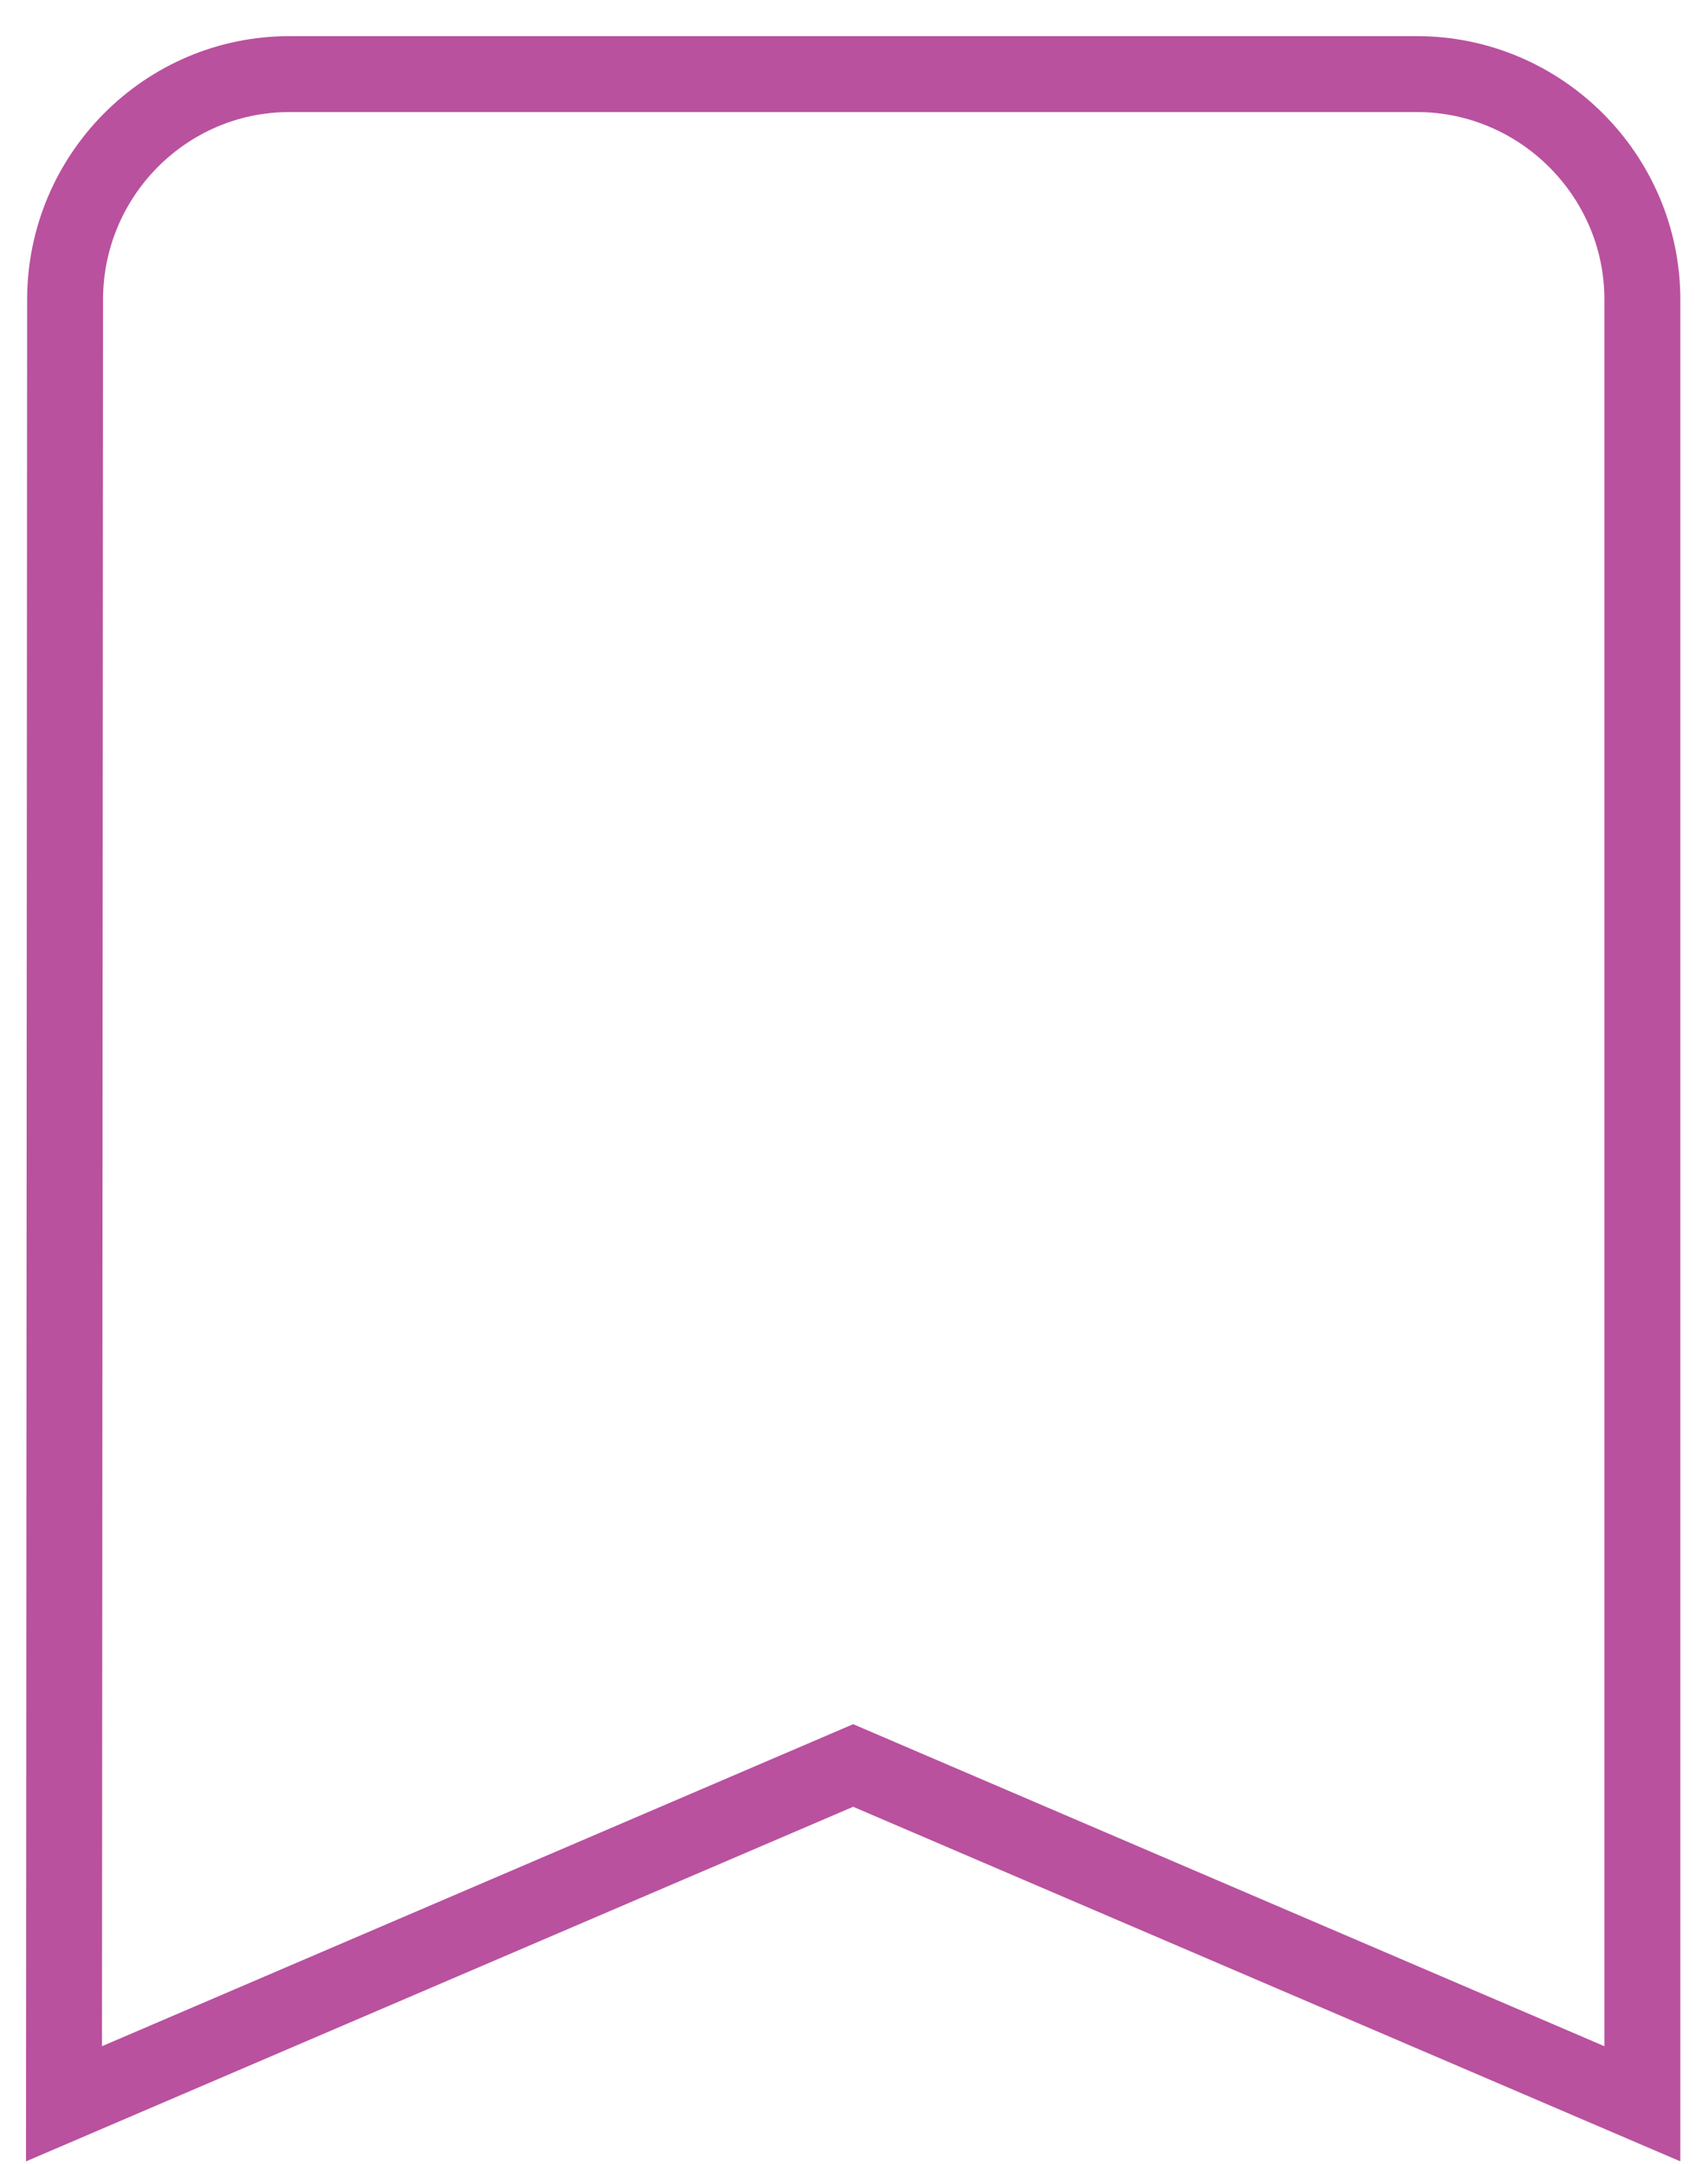 <?xml version="1.0" encoding="UTF-8"?>
<svg width="45px" height="57px" viewBox="0 0 45 57" version="1.1" xmlns="http://www.w3.org/2000/svg" xmlns:xlink="http://www.w3.org/1999/xlink">
    <!-- Generator: Sketch 46.2 (44496) - http://www.bohemiancoding.com/sketch -->
    <title>Shape</title>
    <desc>Created with Sketch.</desc>
    <defs></defs>
    <g id="Template-15:-Kaleidoscope" stroke="none" stroke-width="1" fill="none" fill-rule="evenodd">
        <g id="Kaleidoscope" transform="translate(-777, -877)" stroke="#B9519E" stroke-width="2" fill-rule="nonzero">
            <g id="intro" transform="translate(302, 841)">
                <g id="Page-1" transform="translate(435, 24.613)">
                    <path d="M77.331,13.339 L47.626,13.339 C44.359,13.339 41.715,16.013 41.715,19.28 L41.686,66.807 L62.478,57.895 L83.271,66.807 L83.271,19.28 C83.271,16.013 80.598,13.339 77.331,13.339 Z" id="Shape"></path>
                </g>
            </g>
        </g>
    </g>
</svg>